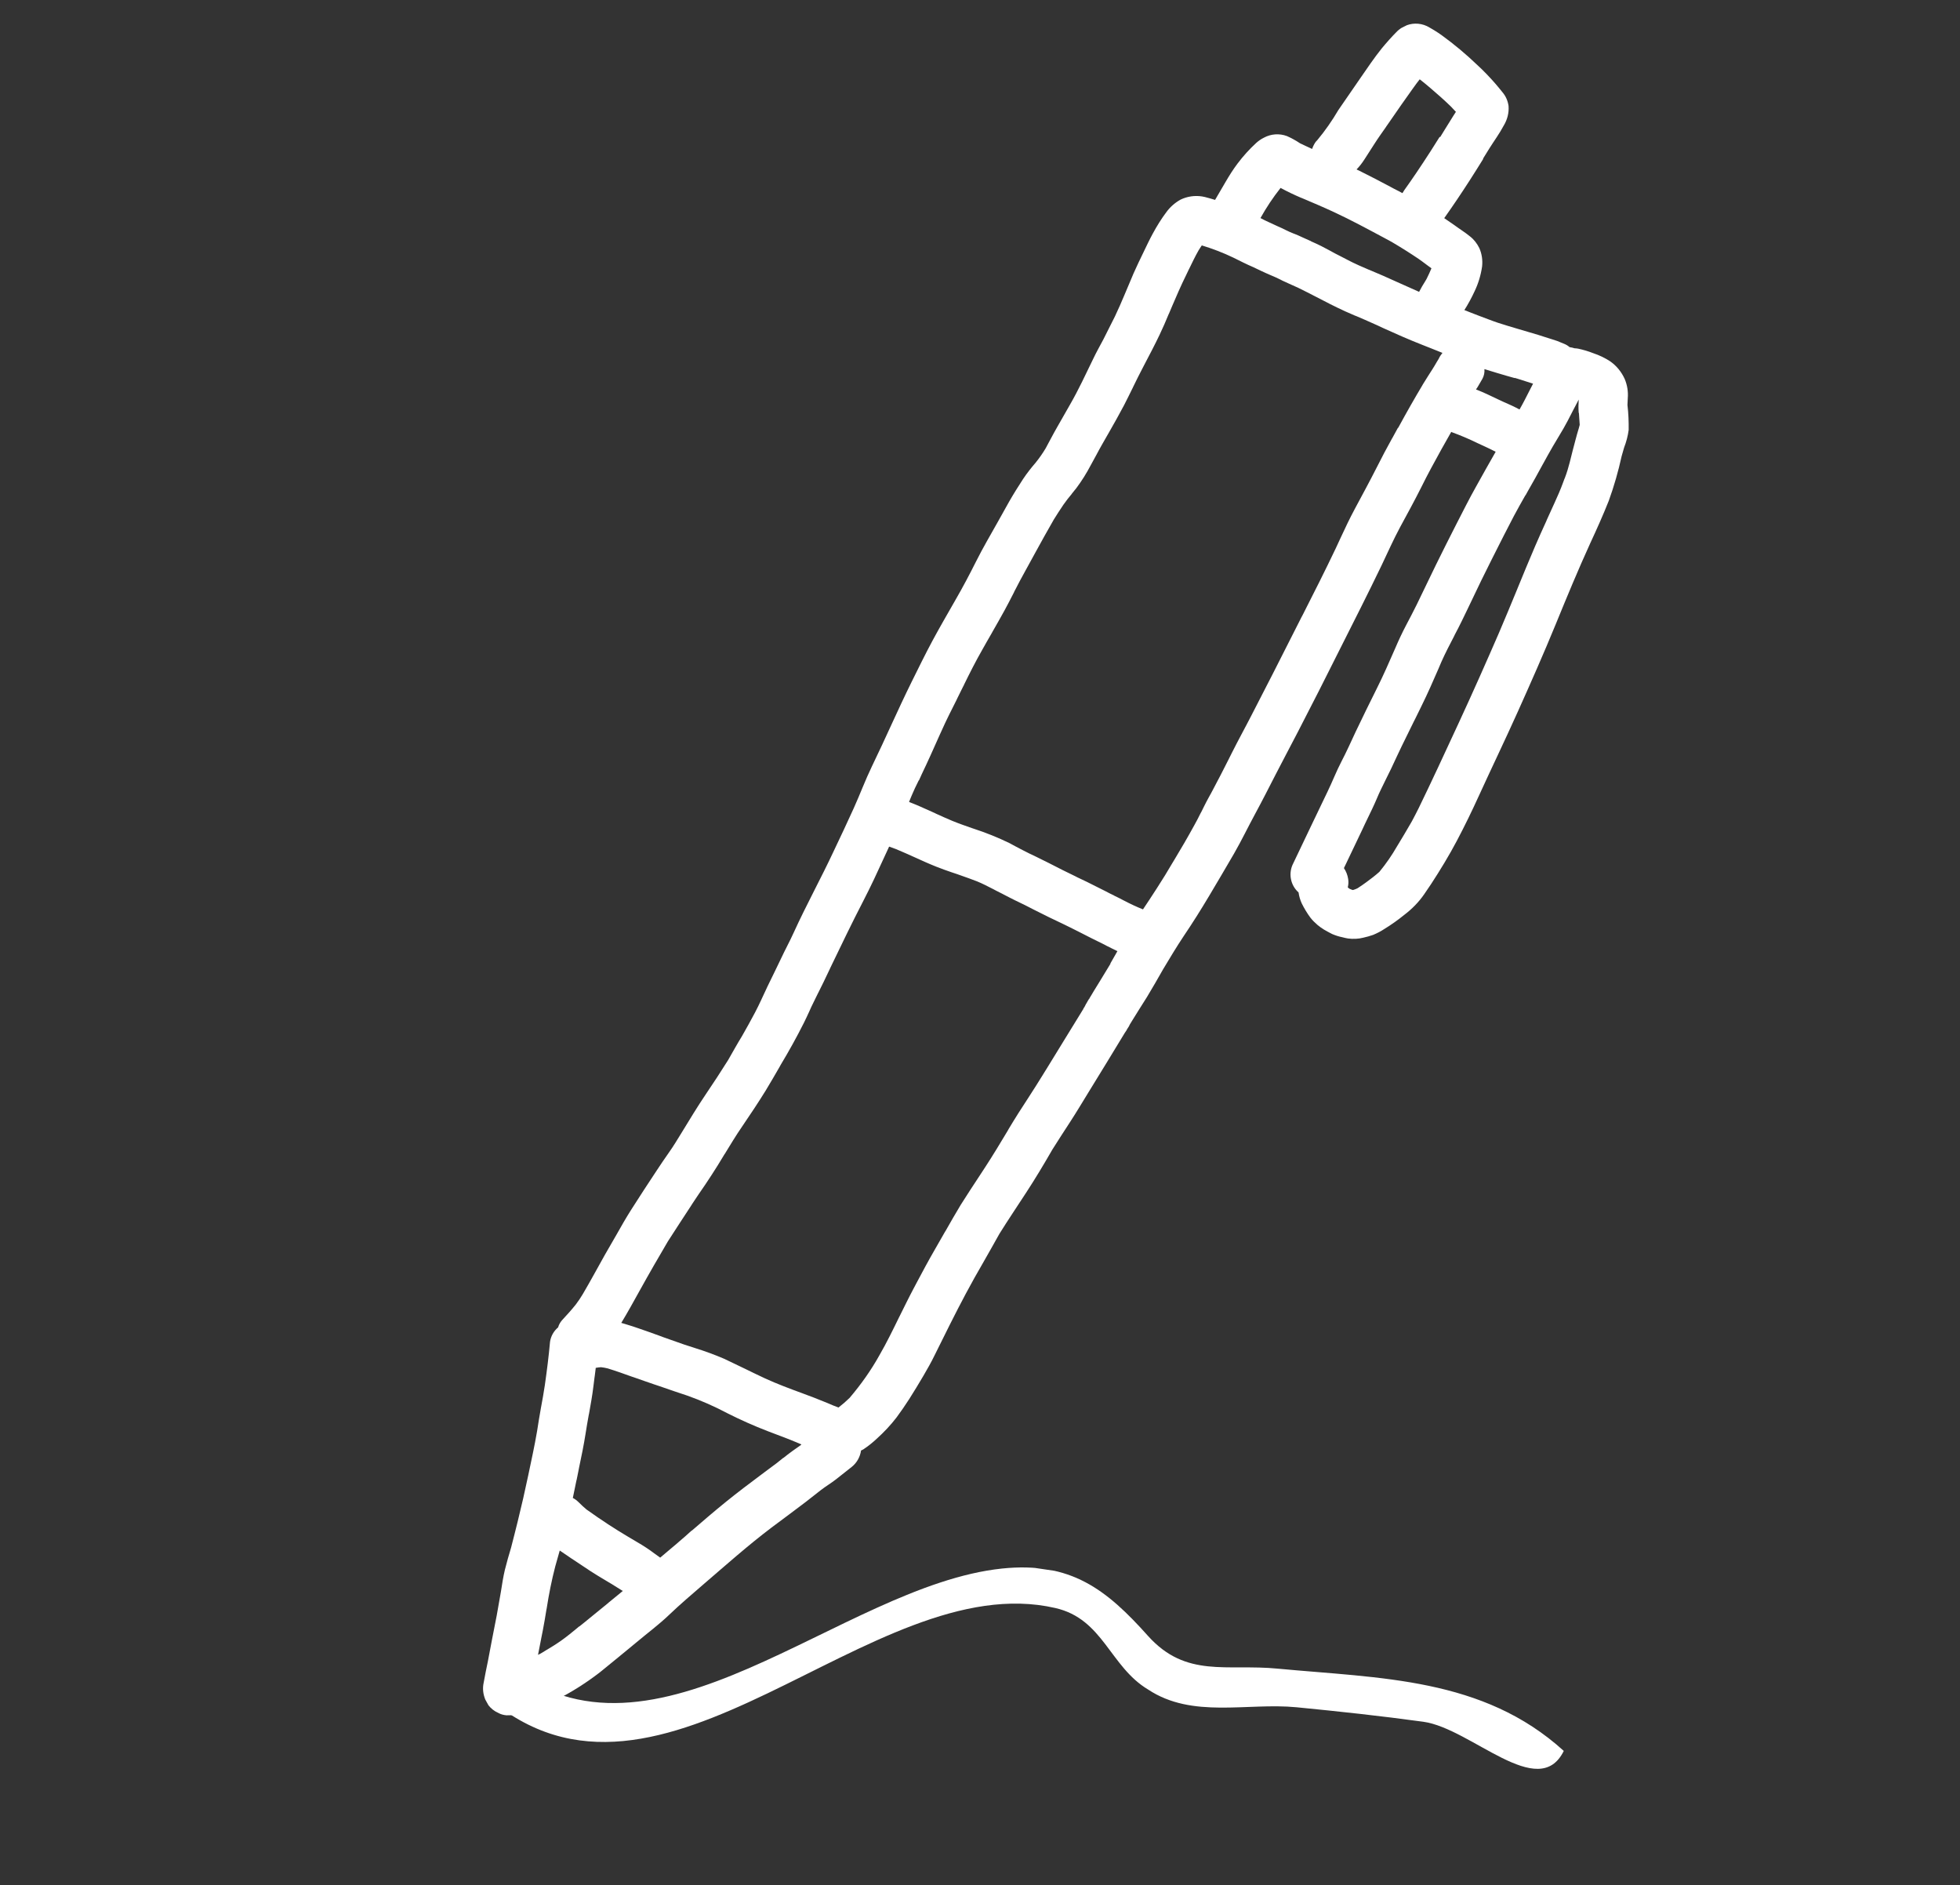 <?xml version="1.0" encoding="UTF-8"?> <svg xmlns="http://www.w3.org/2000/svg" width="314" height="302" viewBox="0 0 314 302" fill="none"><rect x="0" y="0" width="314" height="302" fill="#333333" stroke="none"/><g clip-path="url(#clip0_445_579)"><path d="M237.585 25.414L238.641 23.714C239.405 22.502 240.236 21.378 240.902 20.117C241.479 19.169 241.763 18.075 241.676 16.971C241.559 16.15 241.227 15.388 240.7 14.773C240.348 14.313 239.957 13.874 239.586 13.424C238.667 12.369 237.69 11.344 236.654 10.396C234.876 8.696 232.98 7.104 230.986 5.658C230.224 5.111 229.412 4.613 228.582 4.174C227.409 3.636 226.05 3.656 224.925 4.243C224.534 4.438 224.152 4.702 223.839 5.005C222.959 5.885 222.147 6.804 221.354 7.761C220.151 9.267 219.055 10.889 217.949 12.492C216.775 14.202 215.581 15.922 214.407 17.632C213.419 19.323 212.294 20.936 211.041 22.441L210.787 22.714C210.542 23.056 210.347 23.447 210.209 23.858C209.564 23.545 208.89 23.272 208.264 22.949C207.6 22.5 206.896 22.119 206.173 21.797C204.97 21.348 203.621 21.436 202.487 22.052C202.037 22.277 201.636 22.55 201.264 22.883C200.159 23.899 199.151 25.013 198.241 26.225C197.537 27.163 196.91 28.16 196.333 29.157C195.785 30.115 195.227 31.053 194.659 32.02C194.112 31.855 193.565 31.689 193.007 31.552C191.844 31.279 190.641 31.367 189.536 31.797C189.399 31.865 189.272 31.904 189.135 31.973C188.236 32.471 187.453 33.156 186.846 33.996C186.054 35.052 185.349 36.185 184.713 37.358C184.165 38.365 183.676 39.391 183.186 40.417C182.648 41.541 182.1 42.645 181.61 43.769C180.612 46.075 179.701 48.411 178.615 50.688C178.008 51.919 177.391 53.131 176.775 54.343C176.236 55.369 175.649 56.395 175.15 57.45C173.956 59.903 172.82 62.376 171.46 64.741C170.765 65.943 170.09 67.135 169.415 68.327C168.759 69.461 168.152 70.644 167.516 71.816C167.037 72.618 166.508 73.37 165.921 74.103C165.207 74.924 164.522 75.804 163.906 76.722C163.133 77.915 162.369 79.126 161.665 80.358C161.068 81.413 160.481 82.488 159.884 83.544C158.709 85.645 157.476 87.727 156.4 89.876C155.323 92.026 154.217 94.118 153.023 96.18C151.8 98.33 150.547 100.47 149.382 102.64C148.218 104.809 147.131 107.037 146.035 109.246C143.823 113.722 141.855 118.295 139.673 122.781C138.616 124.97 137.774 127.247 136.775 129.455C135.757 131.723 134.68 133.97 133.623 136.208C131.548 140.664 129.17 144.955 127.144 149.411C126.517 150.799 125.773 152.147 125.137 153.515C124.442 155.011 123.698 156.457 122.993 157.933C122.308 159.35 121.692 160.806 120.948 162.203C120.282 163.464 119.587 164.715 118.883 165.946C118.1 167.217 117.385 168.526 116.651 169.797C115.497 171.644 114.303 173.462 113.08 175.27C111.7 177.302 110.438 179.423 109.156 181.505C108.52 182.531 107.884 183.606 107.179 184.593C106.514 185.56 105.839 186.508 105.193 187.515C103.803 189.626 102.424 191.708 101.073 193.848C100.281 195.099 99.537 196.399 98.813 197.689C98.186 198.783 97.54 199.887 96.914 200.982C95.74 203.083 94.595 205.194 93.381 207.266C93.039 207.852 92.657 208.409 92.246 208.957C91.542 209.846 90.798 210.657 90.035 211.478C89.742 211.82 89.536 212.192 89.409 212.622C88.704 213.218 88.254 214.029 88.117 214.928C87.91 217.254 87.616 219.55 87.292 221.836C87.106 223.078 86.89 224.309 86.654 225.55C86.419 226.791 86.243 228.002 86.046 229.224C85.644 231.599 85.125 233.934 84.635 236.279C84.115 238.761 83.556 241.214 82.949 243.667C82.596 245.064 82.253 246.481 81.881 247.888C81.519 249.071 81.186 250.263 80.882 251.465C80.607 252.628 80.431 253.791 80.244 254.983C79.823 257.514 79.352 260.045 78.832 262.576C78.587 263.748 78.411 264.911 78.166 266.084C77.921 267.256 77.695 268.37 77.489 269.523C77.283 270.432 77.39 271.38 77.752 272.249C77.908 272.562 78.103 272.855 78.25 273.148C78.66 273.676 79.188 274.096 79.813 274.369C80.224 274.604 80.674 274.721 81.133 274.76C82.737 274.789 84.33 274.456 85.788 273.801C86.902 273.391 87.998 272.892 89.054 272.315C91.558 271.064 93.915 269.568 96.135 267.848C98.082 266.264 100.028 264.681 101.945 263.088C103.735 261.583 105.594 260.214 107.276 258.592C108.998 256.95 110.817 255.405 112.627 253.841C116.236 250.743 119.787 247.576 123.582 244.703C125.411 243.324 127.26 241.985 129.079 240.587C129.891 239.962 130.673 239.327 131.485 238.701C132.297 238.075 133.128 237.587 133.921 236.971C134.762 236.306 135.603 235.642 136.444 234.977C137.266 234.322 137.794 233.374 137.942 232.348C138.059 232.289 138.176 232.231 138.294 232.172C139.066 231.664 139.8 231.077 140.465 230.452C141.61 229.416 142.666 228.302 143.615 227.07C144.329 226.103 145.024 225.096 145.67 224.089C146.453 222.868 147.197 221.617 147.94 220.366C148.557 219.301 149.173 218.235 149.702 217.141C151.346 213.828 152.981 210.496 154.723 207.231C155.633 205.531 156.573 203.84 157.561 202.15C158.432 200.664 159.254 199.13 160.115 197.625C161.485 195.426 162.934 193.286 164.343 191.116C165.84 188.829 167.239 186.493 168.599 184.128C169.519 182.643 170.498 181.177 171.447 179.701C172.455 178.147 173.414 176.545 174.383 174.962C176.32 171.795 178.297 168.609 180.205 165.433C180.372 165.228 180.499 164.993 180.626 164.759C180.783 164.534 180.92 164.319 181.017 164.075L181.34 163.547C182.133 162.247 182.945 160.986 183.748 159.706C184.648 158.23 185.49 156.735 186.351 155.23C187.417 153.451 188.484 151.673 189.629 149.953C191.048 147.852 192.398 145.711 193.7 143.522C195.04 141.265 196.381 139.007 197.692 136.74C198.896 134.649 199.924 132.499 201.069 130.388C202.214 128.277 203.32 126.088 204.436 123.918C205.552 121.749 206.726 119.55 207.871 117.341C210.21 112.826 212.501 108.311 214.771 103.757C216.983 99.379 219.195 95.001 221.319 90.594C222.298 88.541 223.228 86.44 224.305 84.437C225.45 82.326 226.614 80.205 227.691 78.055C228.709 75.984 229.825 73.961 230.94 71.938C231.459 71.019 231.978 70.1 232.496 69.182C232.526 69.192 232.565 69.221 232.594 69.231C233.972 69.738 235.331 70.305 236.661 70.959C237.648 71.418 238.655 71.867 239.612 72.365C238.565 74.183 237.548 76.011 236.53 77.838C235.375 79.881 234.328 81.992 233.261 84.063C232.194 86.135 231.137 88.275 230.09 90.386C229.042 92.497 228.034 94.686 226.977 96.826C226.419 97.96 225.842 99.055 225.264 100.149C224.638 101.341 224.07 102.553 223.541 103.794C222.592 105.954 221.652 108.133 220.585 110.254C219.44 112.56 218.295 114.867 217.189 117.202C216.445 118.795 215.73 120.398 214.918 121.952C214.106 123.505 213.459 125.196 212.676 126.809C210.787 130.708 208.937 134.636 207.058 138.555C206.402 140.08 206.802 141.858 208.033 142.952C208.121 143.568 208.287 144.144 208.551 144.72C208.941 145.502 209.4 146.274 209.928 146.987C210.27 147.427 210.651 147.798 211.081 148.169C211.413 148.443 211.755 148.687 212.107 148.902C212.547 149.146 212.967 149.4 213.417 149.615C213.945 149.839 214.502 150.025 215.069 150.132C215.352 150.21 215.656 150.279 215.949 150.327C216.76 150.435 217.601 150.405 218.403 150.2C218.931 150.082 219.469 149.936 219.987 149.75C220.613 149.486 221.219 149.183 221.767 148.812C222.872 148.137 223.938 147.384 224.946 146.563C226.188 145.625 227.274 144.521 228.155 143.25C228.536 142.693 228.918 142.136 229.28 141.589C230.748 139.341 232.157 137.025 233.4 134.669C234.643 132.314 235.788 129.959 236.884 127.555C238.95 123.03 241.113 118.555 243.149 114.02C245.244 109.359 247.309 104.687 249.248 99.958C251.02 95.629 252.811 91.29 254.749 87.048C255.797 84.791 256.815 82.524 257.735 80.207C258.577 77.882 259.263 75.488 259.792 73.074C259.91 72.624 260.047 72.165 260.184 71.706C260.536 70.797 260.791 69.839 260.919 68.872C260.939 67.543 260.881 66.204 260.725 64.866C260.735 64.494 260.755 64.143 260.775 63.791C260.863 62.745 260.698 61.68 260.278 60.693C259.77 59.58 258.988 58.603 257.972 57.89C257.131 57.333 256.203 56.893 255.235 56.571C254.443 56.259 253.642 56.024 252.821 55.849C252.635 55.819 252.449 55.79 252.253 55.79C251.99 55.702 251.716 55.644 251.452 55.605C251.188 55.37 250.875 55.185 250.543 55.058C250.181 54.921 249.829 54.755 249.468 54.618C248.989 54.443 248.48 54.306 247.982 54.14C246.926 53.788 245.86 53.466 244.805 53.163C244.228 52.988 243.632 52.822 243.055 52.646C242.019 52.334 240.992 52.041 239.966 51.699C238.939 51.357 237.864 50.918 236.818 50.537C236.075 50.273 235.352 49.951 234.599 49.668C235.216 48.7 235.774 47.664 236.253 46.619C236.85 45.368 237.242 44.048 237.438 42.681C237.547 41.674 237.4 40.648 236.99 39.73C236.629 39.007 236.131 38.352 235.495 37.864C234.704 37.209 233.795 36.662 232.974 36.047C232.446 35.676 231.899 35.314 231.371 34.943C232.79 32.94 234.15 30.916 235.471 28.864C236.215 27.711 236.919 26.577 237.624 25.444L237.585 25.414ZM205.102 30.073C206.275 30.708 207.331 31.206 208.357 31.646L208.631 31.753C210.185 32.417 211.945 33.15 213.636 33.941C216.402 35.22 219.119 36.695 221.788 38.121L222.961 38.756C224.554 39.694 225.951 40.582 227.242 41.452C227.652 41.735 228.043 42.028 228.434 42.321L228.629 42.468C228.864 42.644 229.089 42.8 229.323 42.976C229.098 43.503 228.863 44.06 228.54 44.686L228.315 45.067C228.002 45.565 227.64 46.161 227.346 46.748C226.095 46.201 224.834 45.635 223.759 45.146C222.302 44.482 220.826 43.828 219.38 43.232L219.292 43.203C218.764 42.978 218.236 42.754 217.698 42.509C217.044 42.226 216.418 41.904 215.792 41.582C215.431 41.396 215.098 41.22 214.737 41.035C214.189 40.771 213.652 40.478 213.075 40.156C212.606 39.902 212.137 39.648 211.648 39.404C211.12 39.13 210.563 38.896 210.026 38.652L210.006 38.612L209.889 38.573C209.478 38.388 209.068 38.202 208.657 38.017C208.247 37.831 207.826 37.626 207.406 37.47L207.289 37.431C206.858 37.255 206.399 37.069 205.969 36.845C205.539 36.62 205.07 36.415 204.63 36.22L204.503 36.161C203.965 35.917 203.418 35.653 202.88 35.409L202.558 35.253L202.03 34.98L201.932 34.931C202.872 33.24 203.948 31.627 205.161 30.093L205.102 30.073ZM97.559 256.659L97.285 256.894C96.326 257.666 95.377 258.458 94.419 259.23C93.9 259.66 93.362 260.1 92.834 260.51L92.737 260.559C92.345 260.901 91.925 261.234 91.524 261.556C90.624 262.299 89.655 263.003 88.668 263.619C88.012 264.019 87.357 264.42 86.624 264.86L86.193 265.075C86.35 264.264 86.517 263.424 86.674 262.613L86.693 262.505L86.958 261.176C87.174 260.092 87.35 258.978 87.527 257.912L87.576 257.668C87.929 255.391 88.38 253.114 88.958 250.896C89.271 249.812 89.487 249.069 89.673 248.365C90.269 248.776 90.895 249.196 91.452 249.576C91.814 249.811 92.185 250.065 92.546 250.299C94.032 251.315 95.185 252.058 96.3 252.722C97.414 253.386 98.489 254.021 99.535 254.695C99.613 254.753 99.681 254.792 99.779 254.841C99.055 255.447 98.302 256.044 97.559 256.659ZM128.361 231.422L127.695 231.901L127.441 232.077L126.864 232.487C126.395 232.82 125.925 233.201 125.504 233.533L125.368 233.602L125.338 233.641C125.045 233.885 124.742 234.11 124.448 234.354L122.541 235.772L121.67 236.427C120.066 237.619 118.169 239.056 116.34 240.532C114.373 242.125 112.339 243.875 110.872 245.145L110.774 245.194C110.109 245.82 109.404 246.416 108.72 247.002L108.465 247.227L106.969 248.488L105.766 249.505L104.622 248.684L104.231 248.391C103.283 247.717 102.247 247.111 101.348 246.584L101.279 246.545L100.586 246.135C98.572 244.943 96.402 243.537 93.969 241.798C93.549 241.446 93.148 241.085 92.747 240.674C92.454 240.381 92.132 240.127 91.77 239.942C91.956 238.994 92.152 238.066 92.348 237.137L92.378 237.049L92.456 236.668L92.701 235.447L92.711 235.369L92.731 235.31L92.74 235.232C93.132 233.375 93.534 231.44 93.829 229.535C93.976 228.606 94.133 227.649 94.28 226.867L94.319 226.652L94.349 226.515L94.378 226.378C94.613 225.04 94.898 223.506 95.075 222.001C95.124 221.561 95.192 221.111 95.241 220.672L95.281 220.408L95.408 219.392L95.438 219.108C95.751 219.05 96.025 219.01 96.288 219.001C96.65 219.04 97.002 219.108 97.364 219.196C98.664 219.596 100.033 220.084 101.137 220.485L101.254 220.524L101.313 220.543L101.548 220.621C102.173 220.846 102.799 221.071 103.444 221.285L104.803 221.754L105.712 222.057C107.188 222.565 108.645 223.082 110.13 223.56C112.33 224.342 114.461 225.279 116.523 226.373C118.615 227.428 120.785 228.395 122.965 229.235L124.323 229.752C125.594 230.24 126.64 230.621 127.667 231.061L127.735 231.1L128.351 231.354L128.37 231.393L128.361 231.422ZM177.904 154.372C177.356 155.281 176.788 156.2 176.24 157.109L175.242 158.731L174.87 159.356L174.508 159.953L174.547 159.933L174.489 160.011L174.449 160.031C174.332 160.236 174.205 160.422 174.107 160.617C173.999 160.793 173.892 160.969 173.813 161.155L173.686 161.389L173.647 161.409C173.647 161.409 173.559 161.624 173.49 161.731L173.392 161.878L173.246 162.122C172.296 163.647 171.367 165.162 170.427 166.706L170.104 167.233C169.282 168.572 168.46 169.911 167.638 171.25L167.325 171.748L167.286 171.817C166.445 173.165 165.583 174.573 164.693 175.921C163.734 177.378 162.609 179.137 161.571 180.876L161.444 181.111C160.309 182.997 159.125 184.981 157.892 186.867L156.992 188.245C155.964 189.809 154.908 191.411 153.9 193.014C153.068 194.382 152.265 195.809 151.482 197.177L151.385 197.324C150.866 198.243 150.347 199.161 149.819 200.06C148.781 201.849 147.783 203.715 146.902 205.377L146.374 206.374C145.591 207.839 144.847 209.384 144.113 210.849L144.074 210.918C143.085 212.951 142.048 215.081 140.893 217.075C139.542 219.508 137.918 221.785 136.118 223.906C135.56 224.453 134.964 224.971 134.328 225.46C133.761 225.255 133.174 225.011 132.578 224.747L132.119 224.562C130.946 224.073 129.802 223.644 128.844 223.292L128.512 223.165C126.537 222.443 124.494 221.681 122.559 220.792C121.444 220.275 120.281 219.708 119.245 219.2C118.209 218.692 117.085 218.155 116 217.647C114.504 217.003 112.95 216.436 111.386 215.948L111.034 215.831C110.575 215.694 110.125 215.528 109.666 215.392C108.512 214.991 107.349 214.571 106.225 214.181L106.01 214.093C104.67 213.615 103.468 213.165 102.236 212.755C101.64 212.54 101.063 212.365 100.487 212.189L99.91 212.013L99.538 211.906L99.548 211.876C100.566 210.196 101.476 208.544 102.504 206.687C103.981 204.019 105.528 201.341 106.996 198.849C108.189 196.983 109.442 195.087 110.714 193.132L110.988 192.702C111.575 191.823 112.201 190.875 113.013 189.712C113.718 188.676 114.413 187.571 115 186.643C115.352 186.076 115.704 185.509 116.047 184.923L116.106 184.845C116.996 183.398 117.887 181.903 118.865 180.486C120.176 178.561 121.448 176.655 122.652 174.71C123.435 173.44 124.198 172.081 124.883 170.909L125.089 170.537C126.371 168.407 127.633 166.139 128.808 163.794C129.092 163.237 129.356 162.641 129.64 162.035C129.855 161.537 130.08 161.058 130.325 160.569C130.57 160.081 130.795 159.602 131.039 159.113L131.127 158.947C131.392 158.4 131.666 157.872 131.93 157.325L132.958 155.175L133.026 155.018C134.73 151.481 136.491 147.816 138.331 144.259C139.525 141.952 140.583 139.666 141.562 137.516C141.855 136.88 142.149 136.245 142.442 135.61C142.804 135.747 143.156 135.864 143.518 136.001C144.564 136.43 145.61 136.909 146.616 137.358C147.535 137.778 148.737 138.325 149.959 138.813C150.81 139.145 151.68 139.467 152.472 139.731L153.351 140.024L154.036 140.268C154.867 140.561 155.727 140.864 156.548 141.186C157.408 141.538 158.268 141.987 159.089 142.407L159.187 142.456L159.588 142.671C159.94 142.837 160.282 143.032 160.634 143.198L160.702 143.237C161.328 143.559 161.992 143.911 162.637 144.224C163.732 144.751 164.729 145.229 165.697 145.747C167.3 146.558 168.795 147.3 170.291 147.993C171.092 148.374 171.913 148.794 172.695 149.185L172.793 149.234C173.477 149.576 174.142 149.927 174.826 150.269C175.51 150.611 176.224 150.962 176.938 151.314L177.407 151.568L177.465 151.588C177.954 151.832 178.453 152.095 178.961 152.33L179.019 152.349C178.638 153.004 178.266 153.678 177.884 154.333L177.904 154.372ZM223.942 68.549L223.061 70.161L222.992 70.269C222.21 71.686 221.348 73.288 220.555 74.881C219.449 77.07 218.187 79.387 217.365 80.921L217.061 81.488C216.239 83.022 215.476 84.625 214.761 86.178C214.517 86.716 214.252 87.263 214.008 87.801C212.304 91.387 210.435 95.081 208.918 98.062L208.771 98.355L208.634 98.619L208.507 98.853C208.076 99.704 207.646 100.554 207.215 101.404C205.042 105.714 202.762 110.2 200.422 114.714C199.992 115.565 199.532 116.405 199.082 117.265C198.426 118.497 197.888 119.523 197.349 120.598L196.958 121.379L196.86 121.575C195.979 123.334 195.157 124.917 194.325 126.481C194.11 126.881 193.914 127.272 193.689 127.653C193.405 128.162 193.131 128.689 192.876 129.207C192.739 129.471 192.602 129.735 192.475 130.018L192.309 130.321C192.005 130.937 191.673 131.592 191.32 132.208C190.234 134.191 189.167 136.019 188.149 137.7L187.787 138.296C187.416 138.921 187.024 139.557 186.642 140.211C185.791 141.589 184.852 143.036 184.088 144.199L184.03 144.277L183.697 144.785L183.11 145.665C182.044 145.245 181.018 144.756 179.992 144.219C179.523 143.965 179.034 143.721 178.555 143.497L178.447 143.428C177.998 143.213 177.548 142.998 177.108 142.754C176.092 142.237 175.114 141.748 174.108 141.25C173.56 140.987 173.042 140.733 172.505 140.488L172.368 140.41C171.077 139.785 169.494 139.014 167.969 138.213C167.314 137.881 166.611 137.549 165.956 137.217L164.929 136.728C164.186 136.367 163.385 135.937 162.691 135.576L162.222 135.322L161.753 135.068C159.876 134.15 157.921 133.369 155.936 132.724L155.761 132.666L155.702 132.646C154.724 132.304 153.6 131.914 152.554 131.484C151.694 131.132 150.834 130.732 149.983 130.351L149.886 130.302L149.788 130.254C149.162 129.98 148.547 129.677 147.931 129.423L147.706 129.316C147.08 129.043 146.425 128.759 145.731 128.496L145.634 128.447L146.055 127.43C146.388 126.629 146.769 125.828 147.151 125.075L147.19 125.007L147.229 124.987L147.67 124.01C148.678 121.919 149.618 119.788 150.587 117.619L150.763 117.238C151.566 115.42 152.515 113.554 153.278 112.049L153.298 111.99L154.003 110.563L154.296 109.977L154.355 109.85L154.394 109.83L154.404 109.752C155.324 107.876 156.293 105.95 157.35 104.103C157.849 103.195 158.378 102.295 158.887 101.406L158.926 101.338L158.975 101.24C159.64 100.077 160.306 98.914 160.932 97.771C161.431 96.862 161.901 95.943 162.42 94.927L162.469 94.829L162.498 94.741L162.537 94.673L162.576 94.604C163.124 93.549 163.682 92.464 164.279 91.409C164.808 90.461 165.346 89.484 165.865 88.516C166.794 86.806 167.802 85.008 168.82 83.229C169.27 82.516 169.799 81.665 170.366 80.844C170.777 80.248 171.227 79.681 171.687 79.134L171.726 79.066C171.951 78.782 172.196 78.489 172.421 78.206C173.301 77.033 174.074 75.792 174.75 74.502C175.043 73.964 175.337 73.427 175.631 72.889C175.924 72.352 176.208 71.795 176.511 71.277C176.903 70.593 177.294 69.908 177.686 69.224C178.39 67.993 179.261 66.459 180.064 64.934C180.553 64.006 181.013 63.019 181.444 62.169L181.483 62.1L181.503 62.041C182.022 60.976 182.628 59.745 183.245 58.582C184.136 56.891 184.997 55.24 185.751 53.666C186.279 52.572 186.798 51.36 187.229 50.314L187.268 50.246C187.444 49.816 187.63 49.406 187.806 48.975C188.394 47.607 189.157 45.809 190.058 43.992L190.439 43.19L190.479 43.122C190.948 42.154 191.438 41.128 191.996 40.141C192.172 39.858 192.348 39.574 192.534 39.31C194.264 39.838 195.955 40.482 197.597 41.273C198.702 41.82 199.689 42.328 200.745 42.777C201.126 42.953 201.507 43.129 201.898 43.324L201.996 43.373C202.602 43.656 203.14 43.901 203.697 44.135C204.185 44.33 204.664 44.555 205.153 44.799L205.251 44.848L205.388 44.926L205.515 44.984C205.867 45.151 206.209 45.297 206.561 45.463C207.489 45.854 208.457 46.322 209.444 46.83L210.431 47.338L210.891 47.573C212.249 48.286 213.931 49.155 215.544 49.887C216.071 50.112 216.58 50.346 217.107 50.571L217.254 50.62C217.694 50.815 218.153 51.001 218.593 51.196C219.278 51.489 219.952 51.811 220.636 52.104L221.594 52.553C223.461 53.403 225.66 54.38 227.879 55.249C228.828 55.63 229.854 56.02 230.871 56.44L231.086 56.528C230.861 56.812 230.645 57.114 230.498 57.456C230.264 57.818 230.058 58.19 229.833 58.571C229.608 58.952 229.373 59.313 229.138 59.675L228.796 60.212C228.512 60.672 228.238 61.102 227.954 61.561L227.837 61.766L227.944 61.59C226.692 63.682 225.4 65.939 224 68.519L223.942 68.549ZM252.952 66.187C252.981 66.49 252.991 66.802 253.01 67.086C253.029 67.369 253.059 67.721 253.078 68.053L252.941 68.561C252.745 69.196 252.559 69.851 252.392 70.496C252.098 71.571 251.804 72.744 251.471 74.082C251.363 74.503 251.236 74.933 251.119 75.333C250.991 75.763 250.835 76.183 250.678 76.604L250.629 76.701C250.57 76.877 250.502 77.034 250.443 77.21C250.012 78.402 249.483 79.594 249.004 80.64L248.886 80.894C248.514 81.715 248.152 82.506 247.78 83.327L247.751 83.415C247.144 84.744 246.527 86.102 245.94 87.471C244.99 89.679 244.051 91.956 243.16 94.135L243.062 94.38C242.073 96.754 241.133 99.08 240.135 101.386C238.157 105.94 236.023 110.768 233.742 115.693C231.462 120.619 229.396 125.094 227.262 129.482C226.939 130.157 226.577 130.802 226.205 131.525L226.049 131.798C225.305 133.098 224.649 134.183 224.033 135.199L223.818 135.551C222.996 136.988 222.046 138.366 220.98 139.656C220.305 140.262 219.611 140.78 218.897 141.308C218.486 141.611 217.997 141.953 217.478 142.285C217.263 142.393 217.038 142.481 216.804 142.549L216.765 142.569L216.569 142.52C216.442 142.461 216.325 142.422 216.198 142.364C216.119 142.305 216.041 142.247 215.963 142.188C215.953 142.168 215.943 142.149 215.924 142.11C216.032 141.69 216.052 141.24 215.983 140.81C215.886 140.175 215.661 139.579 215.3 139.051L215.613 138.406C216.474 136.608 217.326 134.839 218.168 133.051L218.677 131.966C219.068 131.136 219.45 130.334 219.851 129.523C220.106 129.005 220.351 128.419 220.546 127.979C220.781 127.422 220.997 126.924 221.241 126.435C221.418 126.054 221.613 125.663 221.809 125.272L221.966 124.95C222.269 124.334 222.573 123.718 222.876 123.103L223.561 121.637L223.786 121.158C224.051 120.611 224.295 120.073 224.56 119.526C225.196 118.207 225.852 116.878 226.498 115.578L226.537 115.509L226.781 115.021C227.114 114.366 227.427 113.721 227.75 113.047C228.71 111.102 229.591 109.099 230.442 107.134L230.902 106.05C231.548 104.603 232.283 103.186 233.007 101.799L233.026 101.74C233.418 101.007 233.79 100.284 234.152 99.541C234.749 98.339 235.327 97.098 235.904 95.906C236.374 94.938 236.834 93.951 237.304 92.984C238.429 90.687 239.526 88.527 240.534 86.534L240.915 85.781C241.444 84.736 242.002 83.7 242.53 82.654C243.118 81.53 243.763 80.426 244.37 79.341L244.409 79.322L244.742 78.716C245.535 77.318 246.357 75.882 247.101 74.484L247.179 74.347C247.698 73.38 248.246 72.422 248.794 71.464L248.94 71.22C249.449 70.379 249.968 69.51 250.467 68.65C250.927 67.858 251.358 67.008 251.779 66.187L252.013 65.728L252.366 65.063C252.552 64.702 252.728 64.369 252.914 64.008C252.874 64.711 252.854 65.405 252.913 66.109L252.952 66.187ZM242.669 60.532L243.041 60.639C243.774 60.883 244.517 61.098 245.25 61.342C245.367 61.381 245.485 61.42 245.602 61.459C245.475 61.694 245.357 61.948 245.23 62.182L245.044 62.544C244.564 63.492 244.026 64.567 243.449 65.564L243.41 65.583C242.667 65.173 241.846 64.802 241.064 64.46L241.005 64.441C240.663 64.294 240.34 64.138 240.018 63.981L239.695 63.825C238.767 63.386 237.701 62.868 236.636 62.448L236.46 62.39L236.528 62.282L236.724 61.989C236.988 61.539 237.252 61.09 237.487 60.679C237.742 60.21 237.859 59.663 237.811 59.126C239.091 59.536 240.343 59.887 241.379 60.2L242.66 60.561L242.669 60.532ZM230.635 21.928C230.155 22.68 229.696 23.423 229.216 24.175C227.592 26.697 226.241 28.691 224.96 30.479C224.862 30.626 224.764 30.772 224.676 30.938L224.04 30.596L223.386 30.265L222.75 29.923C221.255 29.131 219.525 28.213 217.775 27.354C217.619 27.286 217.462 27.217 217.325 27.139C217.795 26.66 218.196 26.142 218.568 25.566L220.163 23.083C220.75 22.155 221.415 21.236 222.042 20.337L222.081 20.269L222.267 20.005L223.02 18.92C223.95 17.552 224.967 16.115 226.288 14.258C226.719 13.652 227.081 13.154 227.443 12.704C227.99 13.114 228.547 13.593 229.221 14.16C230.13 14.951 231.323 15.967 232.427 17.051C232.691 17.335 232.984 17.628 233.257 17.931L233.218 17.95C232.974 18.341 232.719 18.712 232.494 19.093L231.437 20.794C231.193 21.185 230.948 21.576 230.723 21.957L230.635 21.928Z" fill="white"></path></g><g clip-path="url(#clip1_445_579)"><path d="M77.947 271.737C105.973 296.193 139.42 250.769 169.047 257.571C176.765 259.318 177.782 266.962 183.942 270.638C191.024 275.329 199.789 272.707 207.719 273.473C214.525 274.139 221.254 274.863 228.021 275.794C235.705 276.86 246.499 288.647 250.522 280.465C237.58 268.699 221.138 268.837 204.678 267.286C196.551 266.491 190.038 268.838 183.934 262.064C177.26 254.598 171.555 250.111 160.529 251.251C134.591 253.971 104.717 286.084 80.931 266.507C78.877 268.161 78.132 270.482 77.881 271.727" fill="white"></path></g><defs><clipPath id="clip0_445_579"><rect width="261" height="179" fill="white" transform="translate(0 116.688) rotate(-26.556)"></rect></clipPath><clipPath id="clip1_445_579"><rect width="172" height="38" fill="white" transform="translate(247.402 301.606) rotate(-171.605)"></rect></clipPath></defs></svg> 
